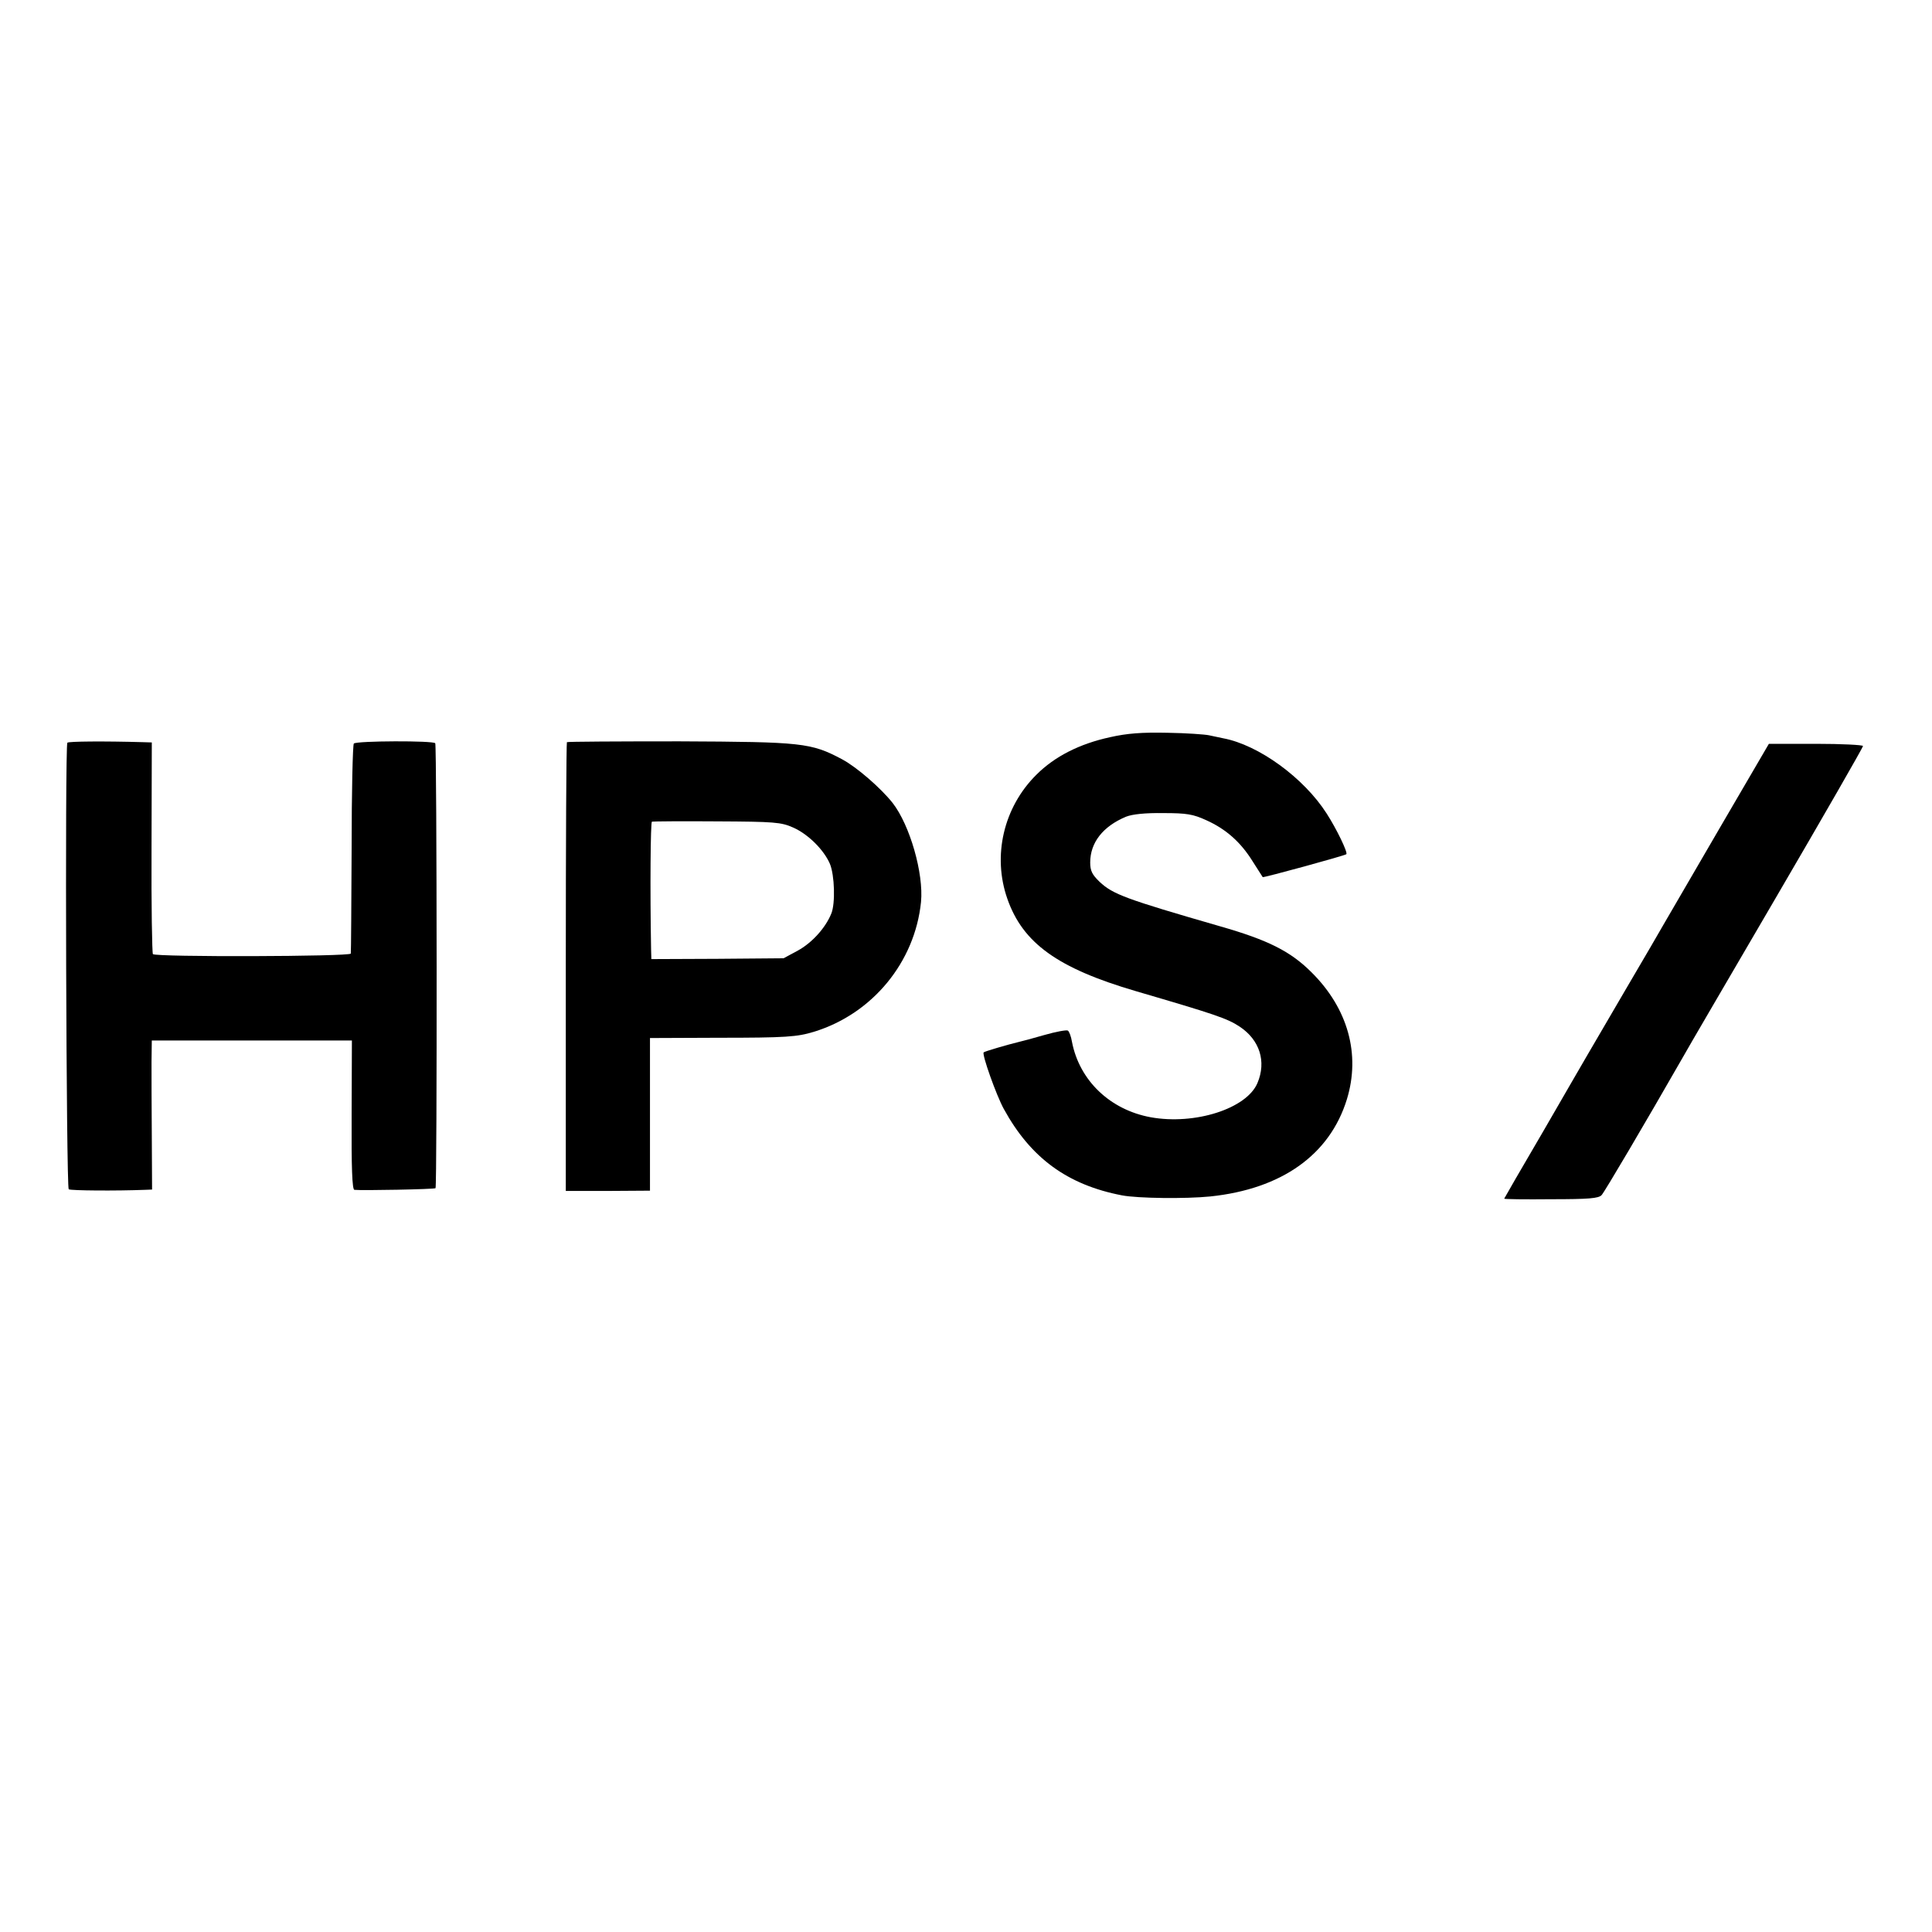 <?xml version="1.0" standalone="no"?>
<!DOCTYPE svg PUBLIC "-//W3C//DTD SVG 20010904//EN"
 "http://www.w3.org/TR/2001/REC-SVG-20010904/DTD/svg10.dtd">
<svg version="1.0" xmlns="http://www.w3.org/2000/svg"
 width="700pt" height="700pt" viewBox="0 0 700 700"
 preserveAspectRatio="xMidYMid meet">
<g transform="translate(0,700) scale(0.1,-0.1)"
fill="#000000" stroke="none">
<path d="M4022 4329 c-111 -24 -201 -70 -267 -136 -119 -118 -160 -294 -105
-450 56 -160 182 -251 465 -334 287 -84 332 -99 377 -129 72 -48 97 -126 64
-204 -39 -93 -227 -153 -387 -124 -147 27 -258 133 -285 273 -3 19 -10 38 -15
41 -5 3 -43 -4 -85 -16 -41 -12 -83 -23 -92 -25 -41 -10 -124 -34 -128 -38 -7
-7 46 -156 73 -205 97 -177 230 -275 428 -313 57 -11 231 -13 320 -4 259 27
433 151 495 352 50 163 4 329 -128 460 -76 76 -157 117 -332 167 -343 99 -388
116 -436 161 -27 26 -34 40 -34 70 0 72 46 131 130 166 23 9 70 14 135 13 85
0 108 -4 156 -26 71 -32 124 -79 167 -148 19 -30 36 -56 37 -58 2 -3 298 78
303 83 6 6 -35 91 -71 147 -83 130 -247 249 -375 273 -15 3 -38 8 -52 11 -14
3 -81 8 -150 9 -93 2 -146 -2 -208 -16z"/>
<path d="M244 4309 c-9 -15 -4 -1613 5 -1618 7 -5 174 -6 276 -2 l26 1 -1 193
c-1 105 -1 227 -1 270 l1 77 363 0 362 0 -1 -270 c-1 -190 2 -270 10 -271 27
-3 291 2 294 6 6 6 5 1602 -1 1612 -6 10 -285 9 -295 -1 -4 -4 -8 -175 -8
-379 -1 -205 -2 -376 -3 -382 -1 -11 -706 -13 -717 -2 -3 3 -6 177 -5 386 l1
381 -33 1 c-138 4 -270 3 -273 -2z"/>
<path d="M2054 4311 c-2 -2 -4 -369 -4 -815 l0 -811 153 0 152 1 0 277 0 276
245 1 c249 0 288 3 350 22 211 65 365 252 387 470 10 103 -40 278 -103 359
-43 54 -129 129 -183 158 -113 60 -144 63 -589 65 -222 0 -406 -1 -408 -3z
m819 -309 c55 -24 112 -81 134 -132 17 -41 20 -144 5 -180 -21 -52 -70 -106
-121 -134 l-52 -28 -240 -2 -239 -1 -1 35 c-4 220 -2 461 3 463 5 1 111 2 236
1 208 -1 232 -3 275 -22z"/>
<path d="M6228 3995 c-99 -170 -189 -325 -199 -342 -10 -18 -73 -126 -140
-240 -67 -115 -129 -221 -139 -238 -9 -16 -81 -139 -158 -273 -78 -133 -142
-244 -142 -245 0 -2 76 -3 170 -2 137 0 172 3 183 15 11 12 155 256 297 504 9
17 160 275 334 573 174 298 316 545 316 550 0 4 -77 8 -170 8 l-171 0 -181
-310z"/>
</g>
</svg>
